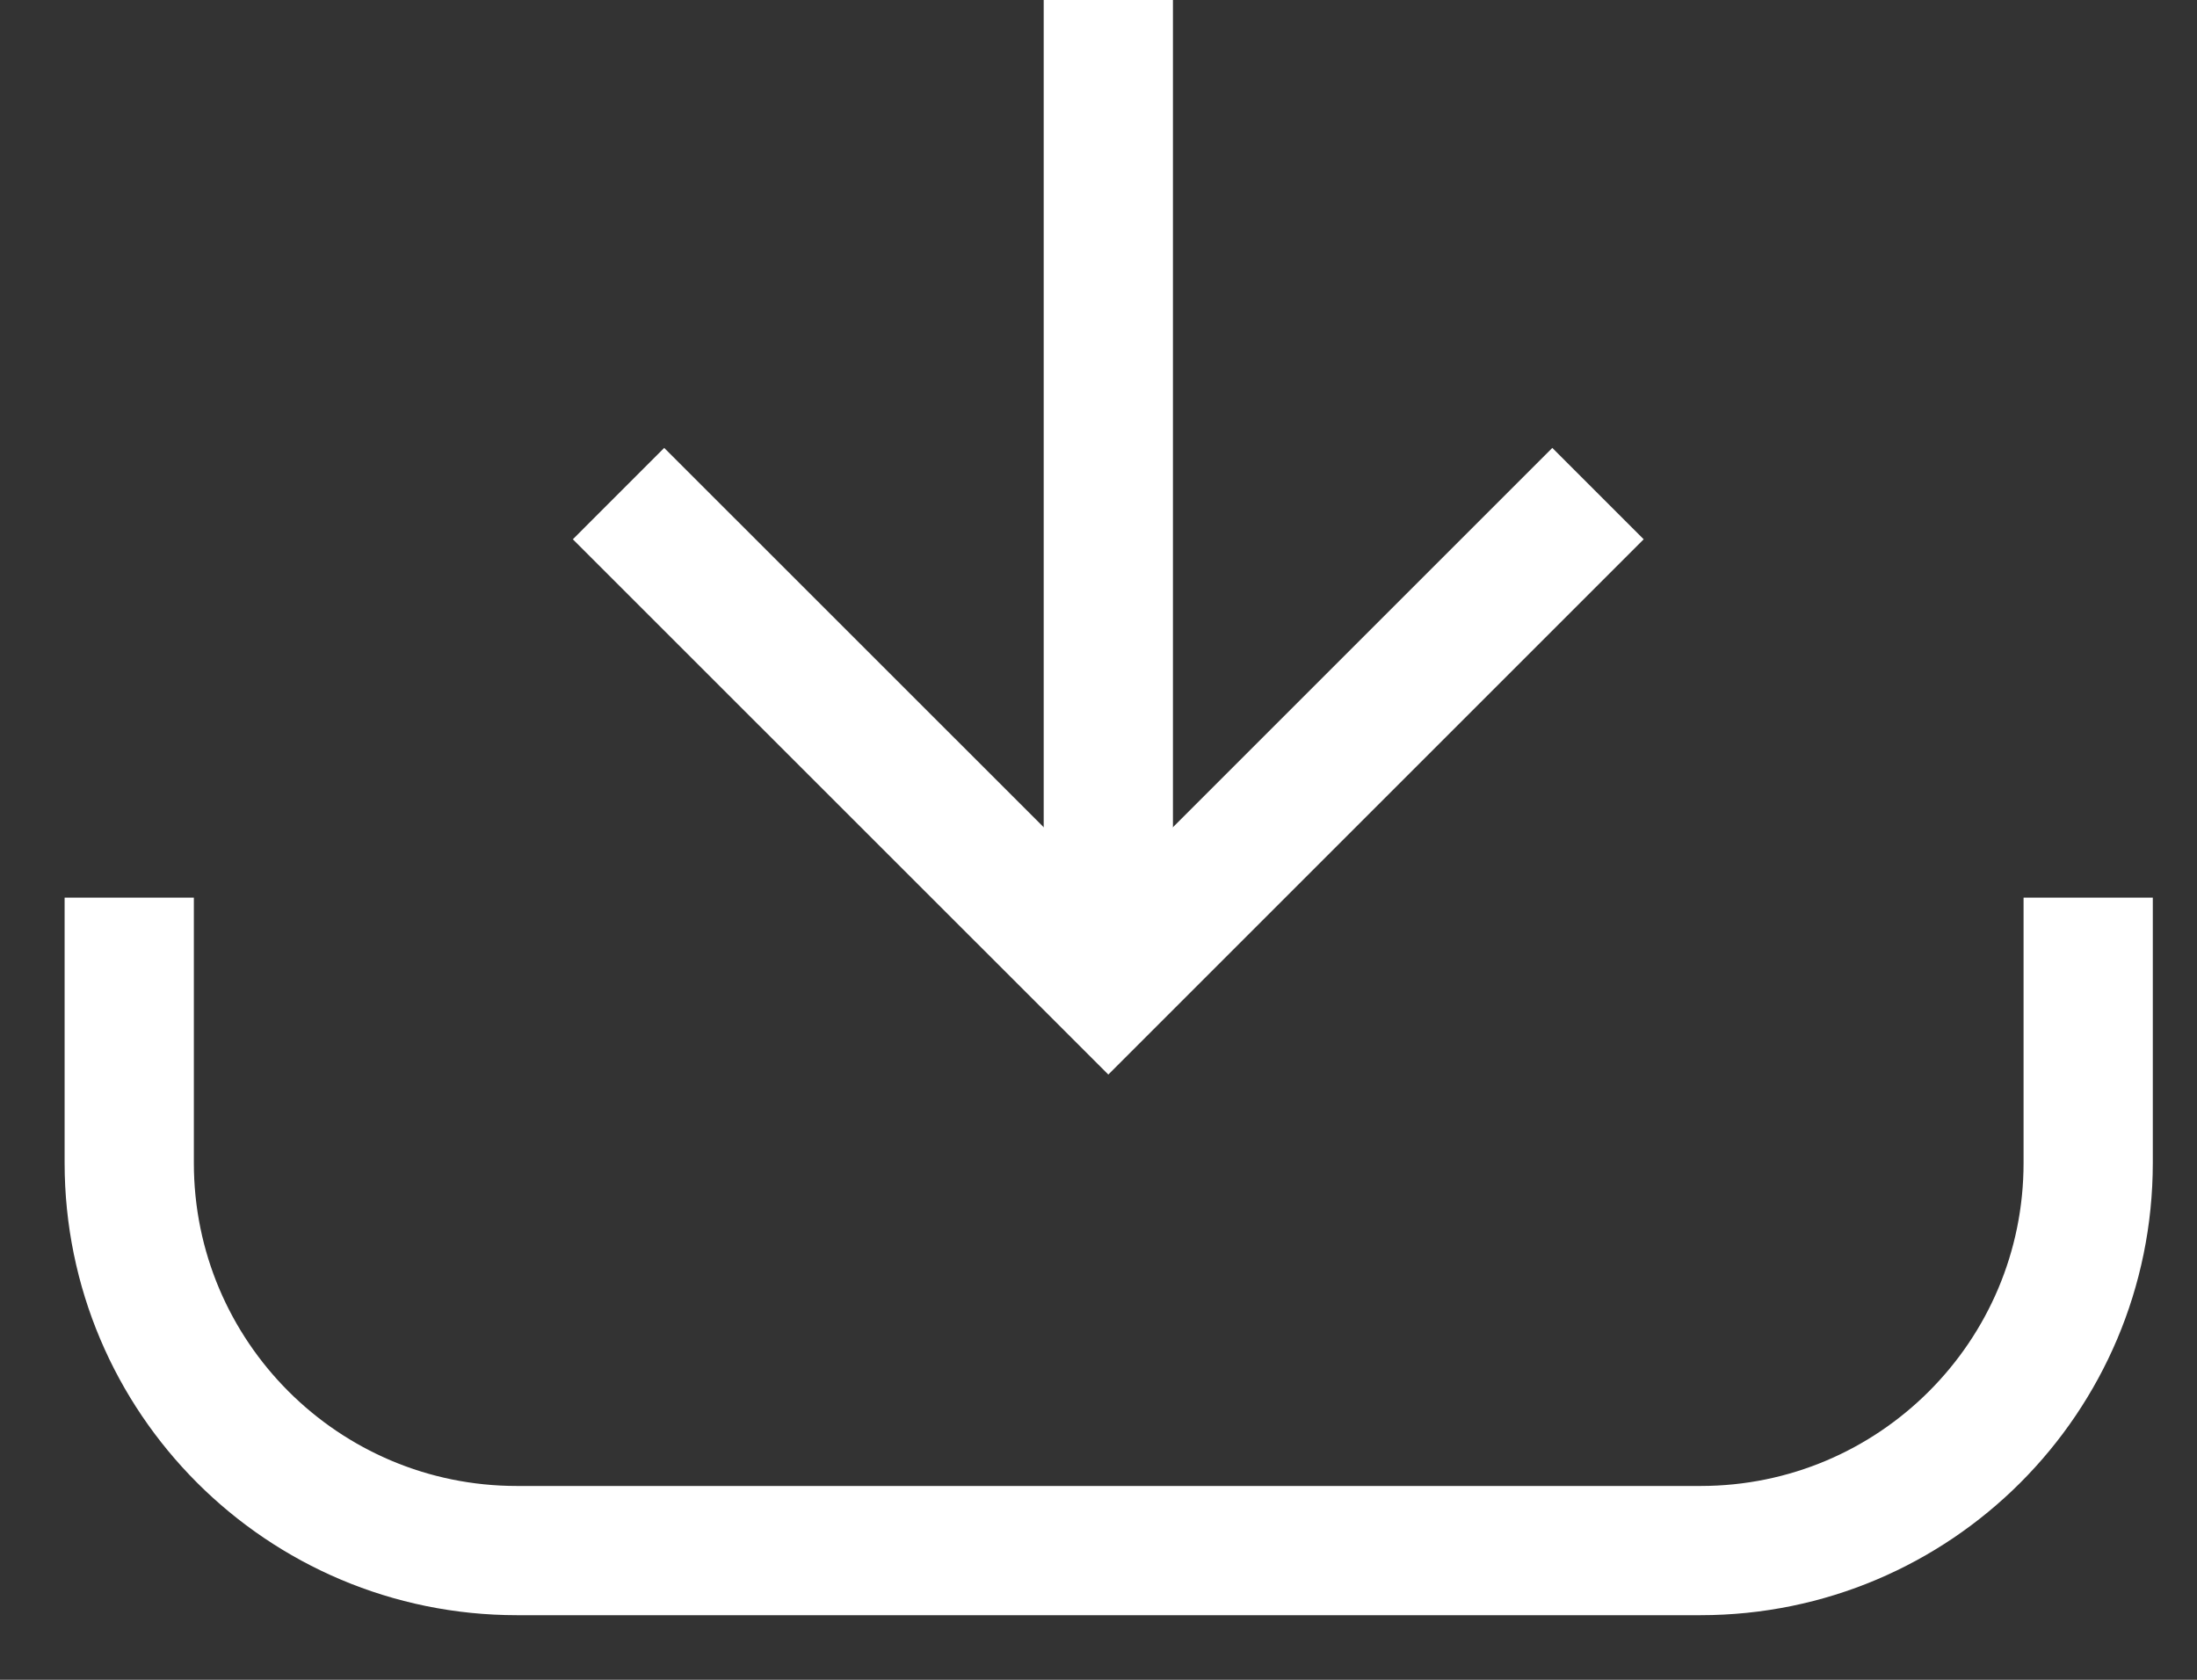<svg width="17" height="13" viewBox="0 0 17 13" fill="none" xmlns="http://www.w3.org/2000/svg">
<rect x="0" y="0" width="17" height="13" fill="#333333" stroke="none"/>
<path d="M12.365 3.82L8.576 7.609L4.786 3.82" stroke="white"/>
<path d="M8.576 7.579L8.576 0" stroke="white"/>
<path d="M1 6.947V9C1 10.657 2.343 12 4 12H13.158C14.815 12 16.158 10.657 16.158 9V6.947" stroke="white"/>
</svg>
